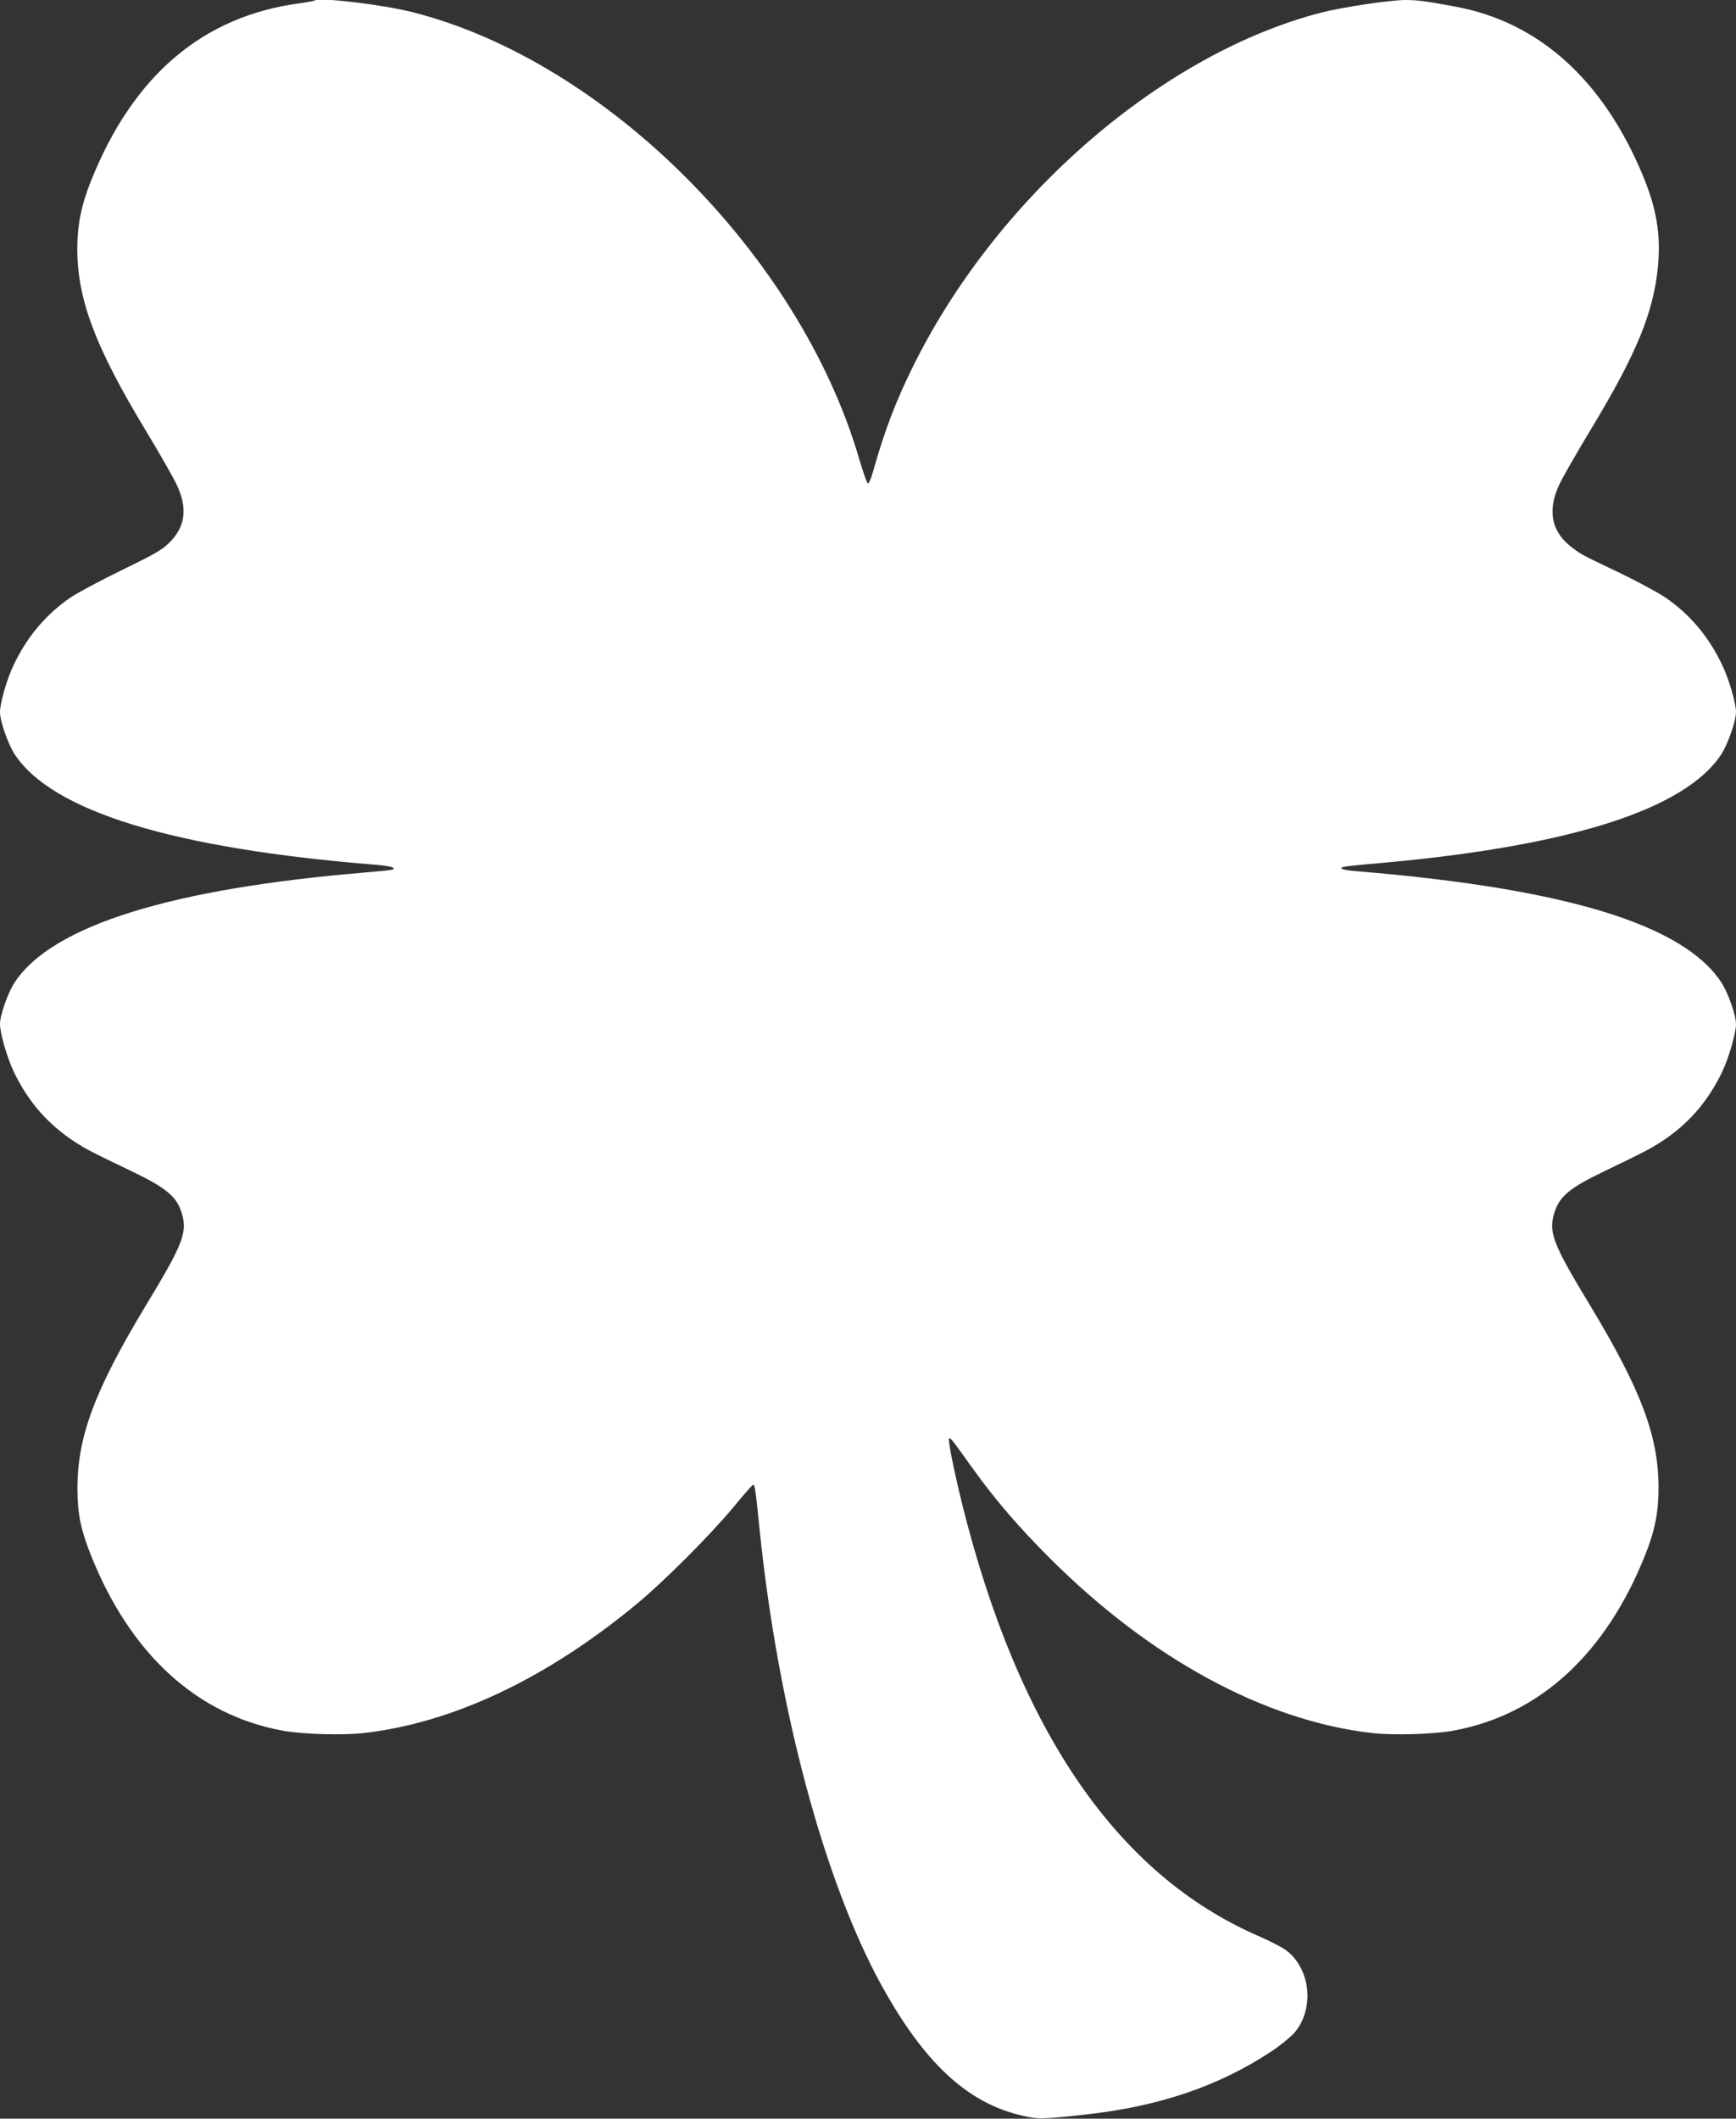 <?xml version="1.0" standalone="no"?>
<!DOCTYPE svg PUBLIC "-//W3C//DTD SVG 20010904//EN"
 "http://www.w3.org/TR/2001/REC-SVG-20010904/DTD/svg10.dtd">
<svg version="1.0" xmlns="http://www.w3.org/2000/svg"
 width="1049pt" height="1280pt" viewBox="0 0 1049 1280"
 preserveAspectRatio="xMidYMid meet">
<rect x="0" y="0" width="1049" height="1280" fill="#333333" stroke="none"/>
<g transform="translate(0,1280) scale(0.1,-0.1)"
fill="#ffffff" stroke="none">
<path d="M1899 12796 c-2 -2 -42 -9 -89 -16 -587 -78 -1009 -439 -1263 -1080
-56 -141 -80 -261 -80 -405 1 -305 108 -590 413 -1095 83 -137 167 -284 187
-327 68 -142 54 -253 -42 -350 -45 -45 -87 -69 -290 -168 -130 -63 -270 -138
-312 -167 -148 -102 -264 -241 -343 -411 -40 -84 -80 -226 -80 -280 0 -54 48
-191 88 -253 226 -346 961 -571 2188 -669 83 -7 123 -19 94 -29 -8 -3 -76 -10
-150 -16 -1185 -98 -1902 -321 -2130 -663 -41 -61 -90 -199 -90 -254 0 -54 41
-196 80 -281 102 -218 254 -375 475 -491 33 -17 139 -69 236 -115 207 -99 273
-152 304 -245 41 -123 16 -189 -216 -572 -308 -511 -412 -791 -411 -1104 0
-149 20 -245 79 -395 238 -601 641 -971 1162 -1066 120 -22 364 -29 492 -14
536 62 1098 327 1641 775 171 141 452 423 592 592 60 73 113 133 117 133 10 0
14 -23 39 -270 110 -1078 391 -2127 737 -2755 257 -466 516 -708 843 -785 104
-25 122 -24 390 5 444 49 804 171 1122 381 53 35 114 85 137 110 128 146 101
397 -54 506 -23 16 -97 54 -164 83 -850 371 -1444 1237 -1785 2600 -50 202
-89 395 -81 403 8 8 11 4 135 -169 144 -201 286 -366 480 -559 604 -602 1294
-976 1939 -1050 128 -15 372 -8 492 14 522 95 924 465 1162 1066 58 145 80
261 79 410 -2 307 -107 585 -411 1089 -232 383 -257 449 -216 572 32 94 94
145 302 244 98 47 205 100 238 117 221 115 372 271 475 490 39 85 80 227 80
281 0 55 -49 193 -90 254 -232 349 -942 565 -2195 669 -90 7 -122 18 -84 27
13 3 83 11 154 17 1189 100 1905 324 2127 664 40 63 88 200 88 254 0 52 -40
192 -81 279 -78 169 -194 309 -344 412 -42 29 -161 93 -263 143 -239 114 -242
115 -296 155 -131 95 -159 227 -83 387 20 43 104 189 186 325 282 466 384 715
410 997 17 191 -10 349 -94 549 -239 572 -625 920 -1125 1014 -182 34 -235 41
-307 41 -91 0 -372 -42 -501 -74 -956 -243 -1952 -1098 -2463 -2116 -113 -225
-183 -407 -256 -668 -10 -35 -23 -63 -28 -63 -6 0 -29 67 -53 148 -359 1230
-1531 2403 -2697 2699 -185 47 -573 93 -596 70z"/>
</g>
</svg>
